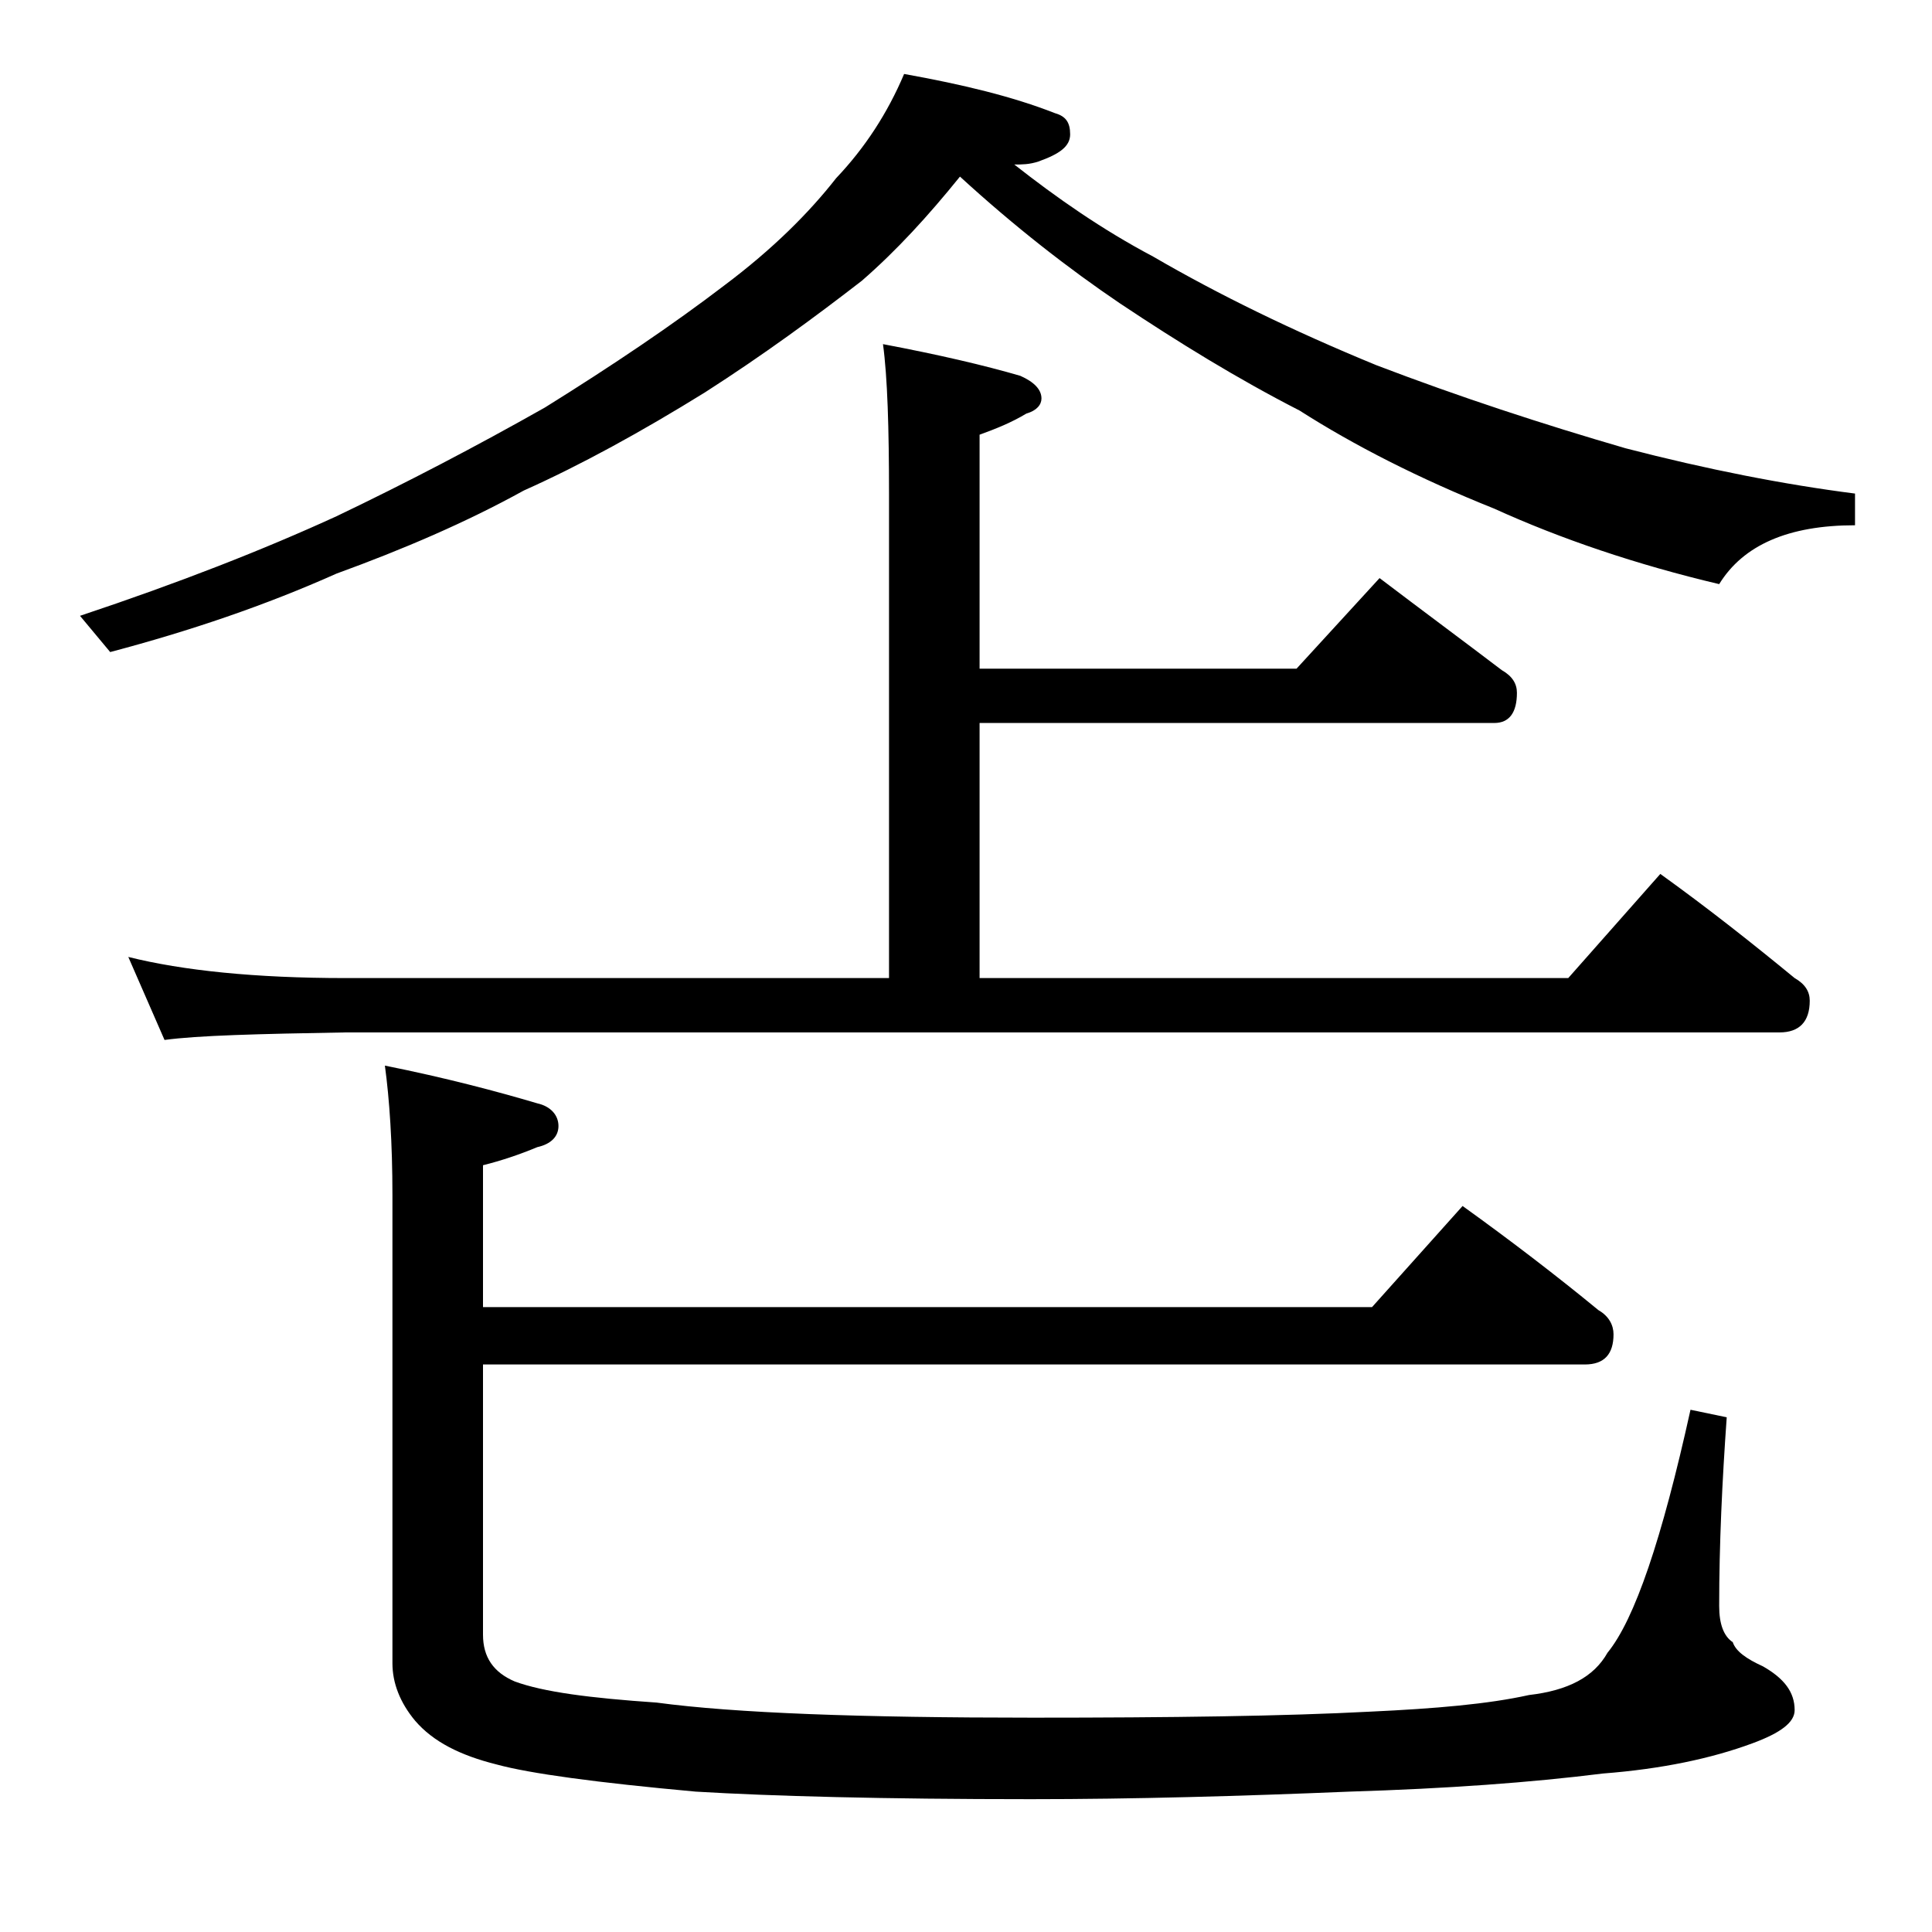 <?xml version="1.0" encoding="utf-8"?>
<!-- Generator: Adobe Illustrator 18.0.0, SVG Export Plug-In . SVG Version: 6.00 Build 0)  -->
<!DOCTYPE svg PUBLIC "-//W3C//DTD SVG 1.1//EN" "http://www.w3.org/Graphics/SVG/1.1/DTD/svg11.dtd">
<svg version="1.1" xmlns="http://www.w3.org/2000/svg" xmlns:xlink="http://www.w3.org/1999/xlink" x="0px" y="0px"
	 viewBox="0 0 128 128" enable-background="new 0 0 128 128" xml:space="preserve">
<g id="Layer_1">
	<path d="M59.9,4.9c3.9,0.7,7.2,1.5,10,2.6c0.7,0.2,1,0.6,1,1.4s-0.7,1.3-2.1,1.8c-0.6,0.2-1.1,0.2-1.6,0.2c2.8,2.2,5.8,4.3,9.2,6.1
		c4.3,2.5,9.2,4.9,14.8,7.2c5.5,2.1,11,3.9,16.5,5.5c5.4,1.4,10.5,2.4,15.2,3v2.1c-4.4,0-7.4,1.3-9,3.9c-5.5-1.3-10.5-3-14.9-5
		c-5-2-9.3-4.2-12.9-6.5c-4.1-2.1-8-4.5-11.9-7.1c-3.4-2.3-7-5.1-10.6-8.4c-2.1,2.6-4.2,4.9-6.5,6.9c-3.1,2.4-6.5,4.9-10.4,7.4
		c-4.2,2.6-8.2,4.8-12,6.5c-3.8,2.1-8,3.9-12.4,5.5c-4.7,2.1-9.7,3.8-15,5.2l-2-2.4c6.6-2.2,12.2-4.4,17-6.6
		c4.6-2.2,9.2-4.6,13.8-7.2c4.5-2.8,8.5-5.5,11.9-8.1c3.2-2.4,5.6-4.8,7.4-7.1C57.3,9.8,58.8,7.5,59.9,4.9z M8.5,63.4
		c3.6,0.9,8.4,1.4,14.4,1.4h36v-32c0-4.4-0.1-7.8-0.4-10c3.7,0.7,6.7,1.4,9.1,2.1c0.9,0.4,1.4,0.9,1.4,1.5c0,0.4-0.3,0.8-1,1
		c-1,0.6-2,1-3.1,1.4v15.5h21l5.5-6c2.9,2.2,5.6,4.2,8.1,6.1c0.7,0.4,1,0.9,1,1.5c0,1.3-0.5,2-1.5,2H64.9v16.9h39l6.1-6.9
		c3.2,2.3,6.1,4.6,8.9,6.9c0.7,0.4,1,0.9,1,1.5c0,1.4-0.7,2.1-2,2.1h-95c-5.8,0.1-9.8,0.2-12,0.5L8.5,63.4z M96.9,79.9
		c3.2,2.3,6.2,4.6,9,6.9c0.7,0.4,1,1,1,1.6c0,1.3-0.6,2-1.9,2H32v17.9c0,1.5,0.7,2.5,2.1,3.1c1.9,0.7,5,1.1,9.4,1.4
		c5.2,0.7,13.5,1,24.9,1c9.2,0,16.7-0.1,22.4-0.4c4.3-0.2,7.8-0.5,10.5-1.1c2.6-0.3,4.3-1.2,5.2-2.8c1.8-2.2,3.6-7.5,5.5-16.1
		l2.4,0.5c-0.3,4.2-0.5,8.4-0.5,12.5c0,1.2,0.3,2,0.9,2.4c0.2,0.6,0.9,1.1,2,1.6c1.4,0.8,2.1,1.7,2.1,2.9c0,0.8-0.9,1.5-2.8,2.2
		c-2.7,1-6,1.7-9.9,2c-4.8,0.6-10.3,1-16.8,1.2c-7.2,0.3-14.3,0.5-21.1,0.5c-9.8,0-17.2-0.2-22.2-0.5c-6.6-0.6-11-1.2-13.2-1.8
		c-2.4-0.6-4.2-1.5-5.4-2.9c-1-1.2-1.5-2.5-1.5-3.8v-31c0-3.5-0.2-6.4-0.5-8.6c4,0.8,7.4,1.7,10.1,2.5c0.9,0.2,1.4,0.8,1.4,1.5
		s-0.5,1.2-1.4,1.4c-1.2,0.5-2.4,0.9-3.6,1.2v9.4h58.9L96.9,79.9z"/>
</g>
<g id="text">
</g>
</svg>
